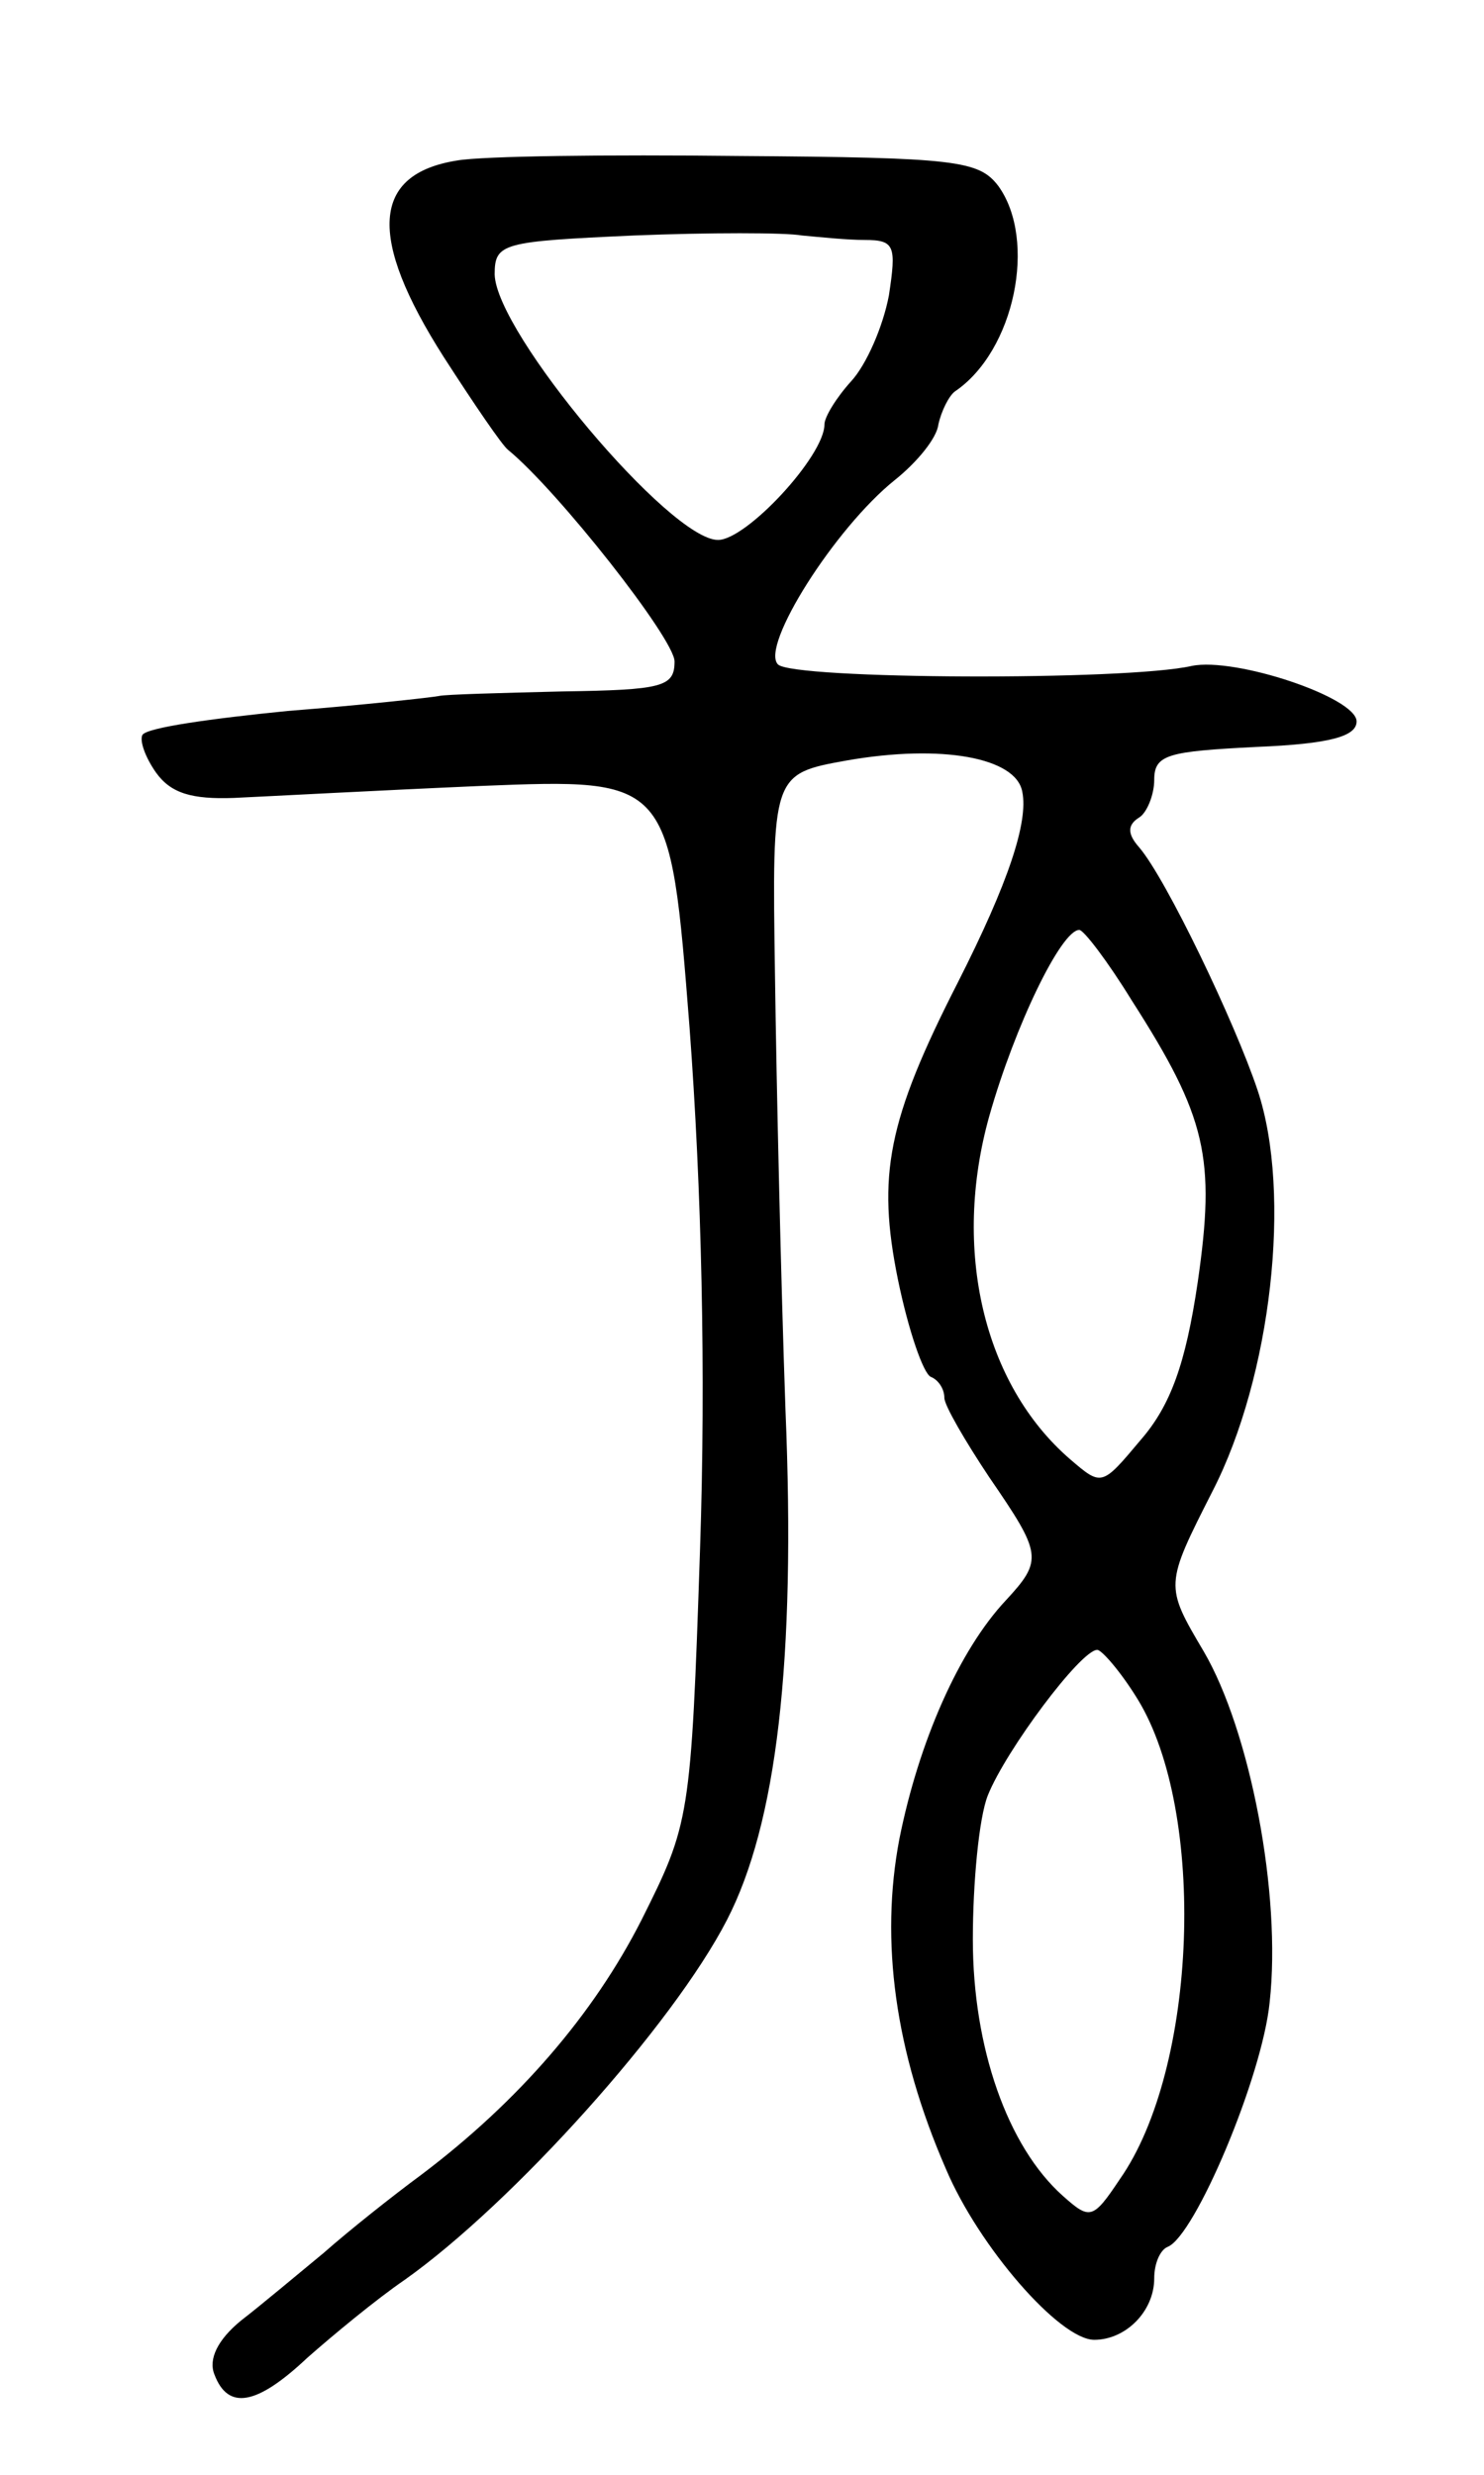 <svg version="1.0" xmlns="http://www.w3.org/2000/svg" width="99" height="165" viewBox="0 0 99 165" ><g transform="translate(0,165) scale(0.1,-0.1)" ><path d="M305 1543 c-57 -9 -60 -51 -9 -131 20 -31 39 -59 43 -62 33 -27 111 -126 111 -141 0 -17 -8 -19 -75 -20 -41 -1 -78 -2 -82 -3 -5 -1 -50 -6 -101 -10 -50 -5 -94 -11 -97 -16 -2 -4 2 -15 9 -25 10 -14 24 -18 52 -17 22 1 96 5 165 8 126 5 126 5 139 -161 8 -107 11 -230 7 -348 -6 -180 -7 -183 -39 -247 -32 -63 -82 -121 -147 -170 -19 -14 -48 -37 -65 -52 -17 -14 -42 -35 -55 -45 -16 -13 -22 -26 -18 -36 9 -24 28 -21 62 11 17 15 46 39 65 52 72 51 179 170 215 240 33 64 46 172 39 340 -3 85 -6 216 -7 290 -2 134 -2 134 48 143 63 11 113 2 117 -21 4 -20 -9 -60 -43 -127 -47 -92 -54 -129 -40 -198 7 -34 17 -63 22 -65 5 -2 9 -8 9 -14 0 -5 14 -29 30 -53 35 -51 36 -55 11 -82 -31 -33 -58 -94 -71 -159 -13 -68 -3 -142 31 -220 22 -52 76 -114 99 -114 21 0 40 19 40 41 0 10 4 19 9 21 18 7 63 113 68 163 8 72 -13 181 -44 234 -26 44 -26 44 6 107 39 76 53 198 30 267 -15 45 -61 141 -79 162 -8 9 -8 15 0 20 5 3 10 15 10 25 0 17 9 19 68 22 49 2 67 7 67 17 0 16 -81 43 -110 37 -44 -10 -266 -9 -276 1 -12 12 38 91 78 123 15 12 28 28 29 37 2 9 7 19 11 22 40 27 55 101 29 137 -13 17 -28 19 -173 20 -87 1 -171 0 -188 -3z m272 -53 c20 0 21 -4 16 -37 -4 -21 -15 -46 -25 -57 -10 -11 -18 -24 -18 -29 0 -21 -52 -77 -71 -77 -32 0 -148 138 -149 177 0 21 5 22 93 26 50 2 101 2 112 0 11 -1 30 -3 42 -3z m178 -507 c50 -78 56 -105 44 -188 -8 -54 -18 -82 -38 -105 -26 -31 -26 -31 -47 -13 -58 50 -79 140 -54 229 17 60 48 124 60 124 3 0 19 -21 35 -47z m4 -466 c46 -75 40 -246 -12 -320 -18 -27 -20 -27 -38 -11 -37 33 -60 99 -60 171 0 37 4 81 10 96 12 30 62 97 73 97 3 0 16 -15 27 -33z"/></g></svg> 
